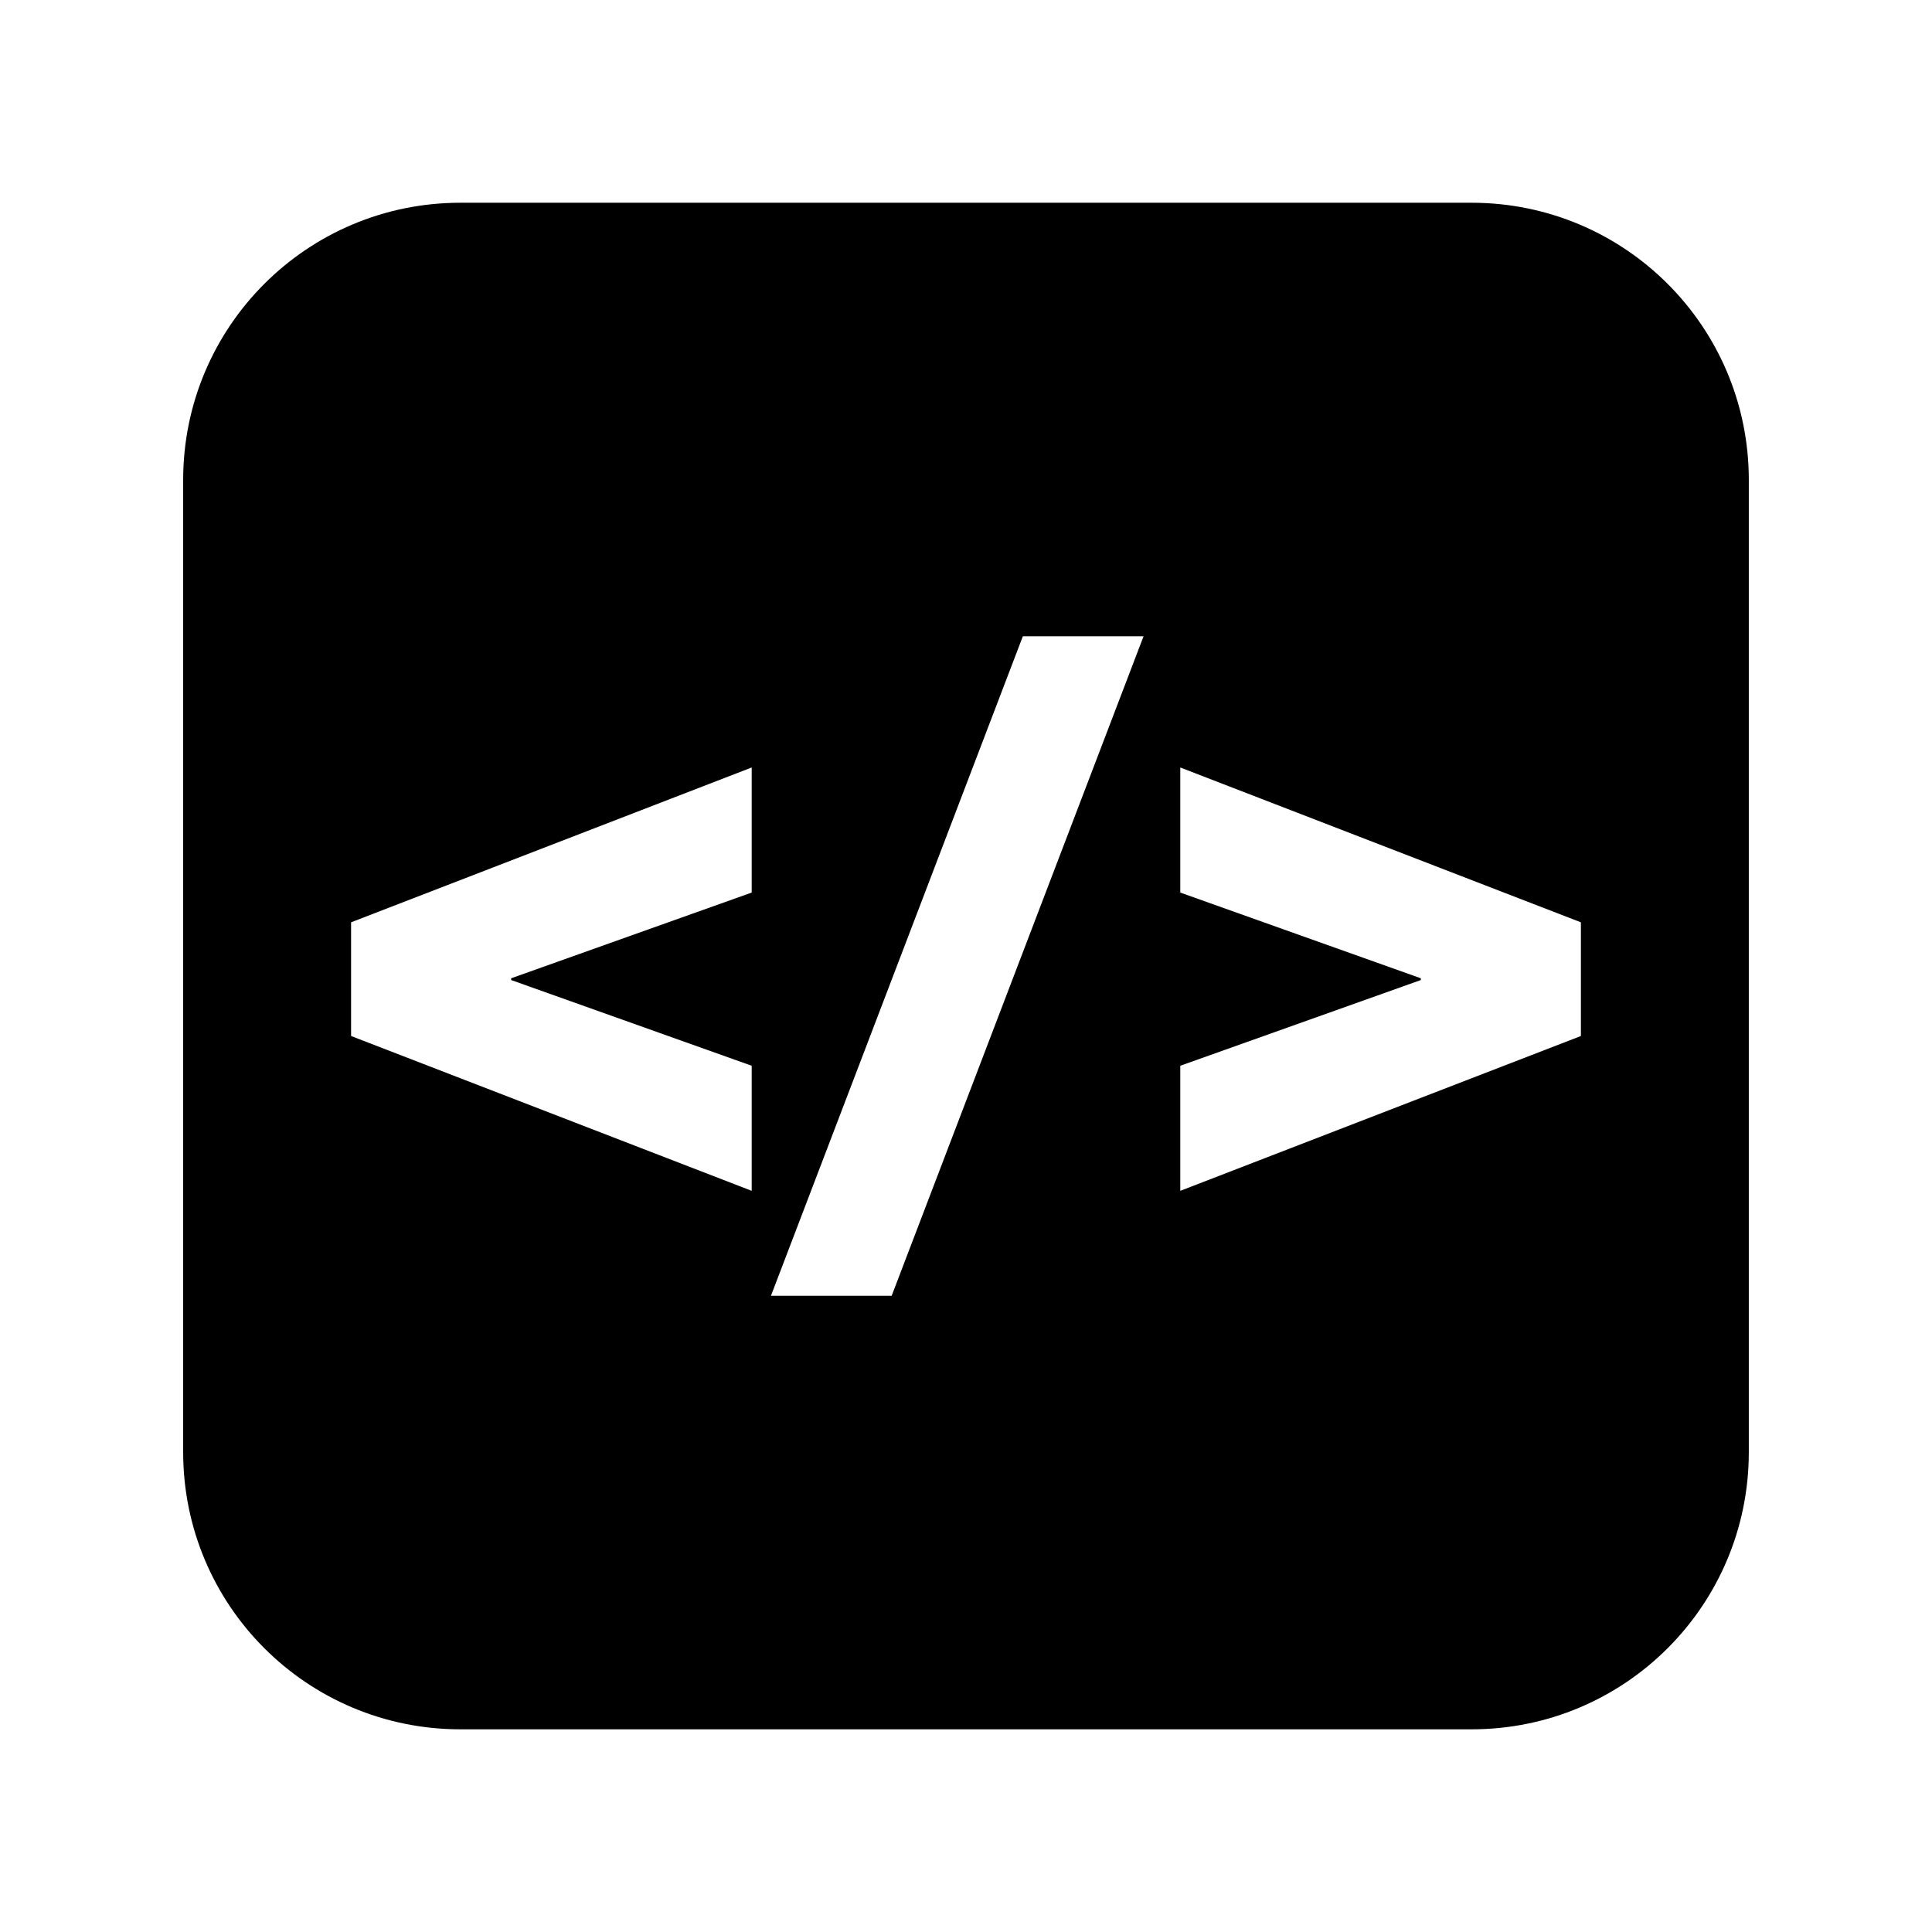 <?xml version="1.0" encoding="UTF-8"?>
<svg id="Layer_1" data-name="Layer 1" xmlns="http://www.w3.org/2000/svg" viewBox="0 0 880.21 880.25">
  <path d="M670.46,92.37H209.75c-69.83,0-126.3,56.48-126.3,126.3v442.9c0,69.83,56.48,126.3,126.3,126.3h460.7c69.83,0,126.3-56.48,126.3-126.3V218.67c0-69.83-56.48-126.3-126.3-126.3ZM342.47,406.65l-109.59,39.05v.8l109.59,39.05v56.99l-182.52-70.54v-51.8l182.52-70.54v56.99ZM406.23,590.36h-54.99l114.77-300.48h54.99l-114.77,300.48ZM720.25,472l-182.52,70.54v-56.99l109.59-39.05v-.8l-109.59-39.05v-56.99l182.52,70.54v51.8Z"/>
</svg>